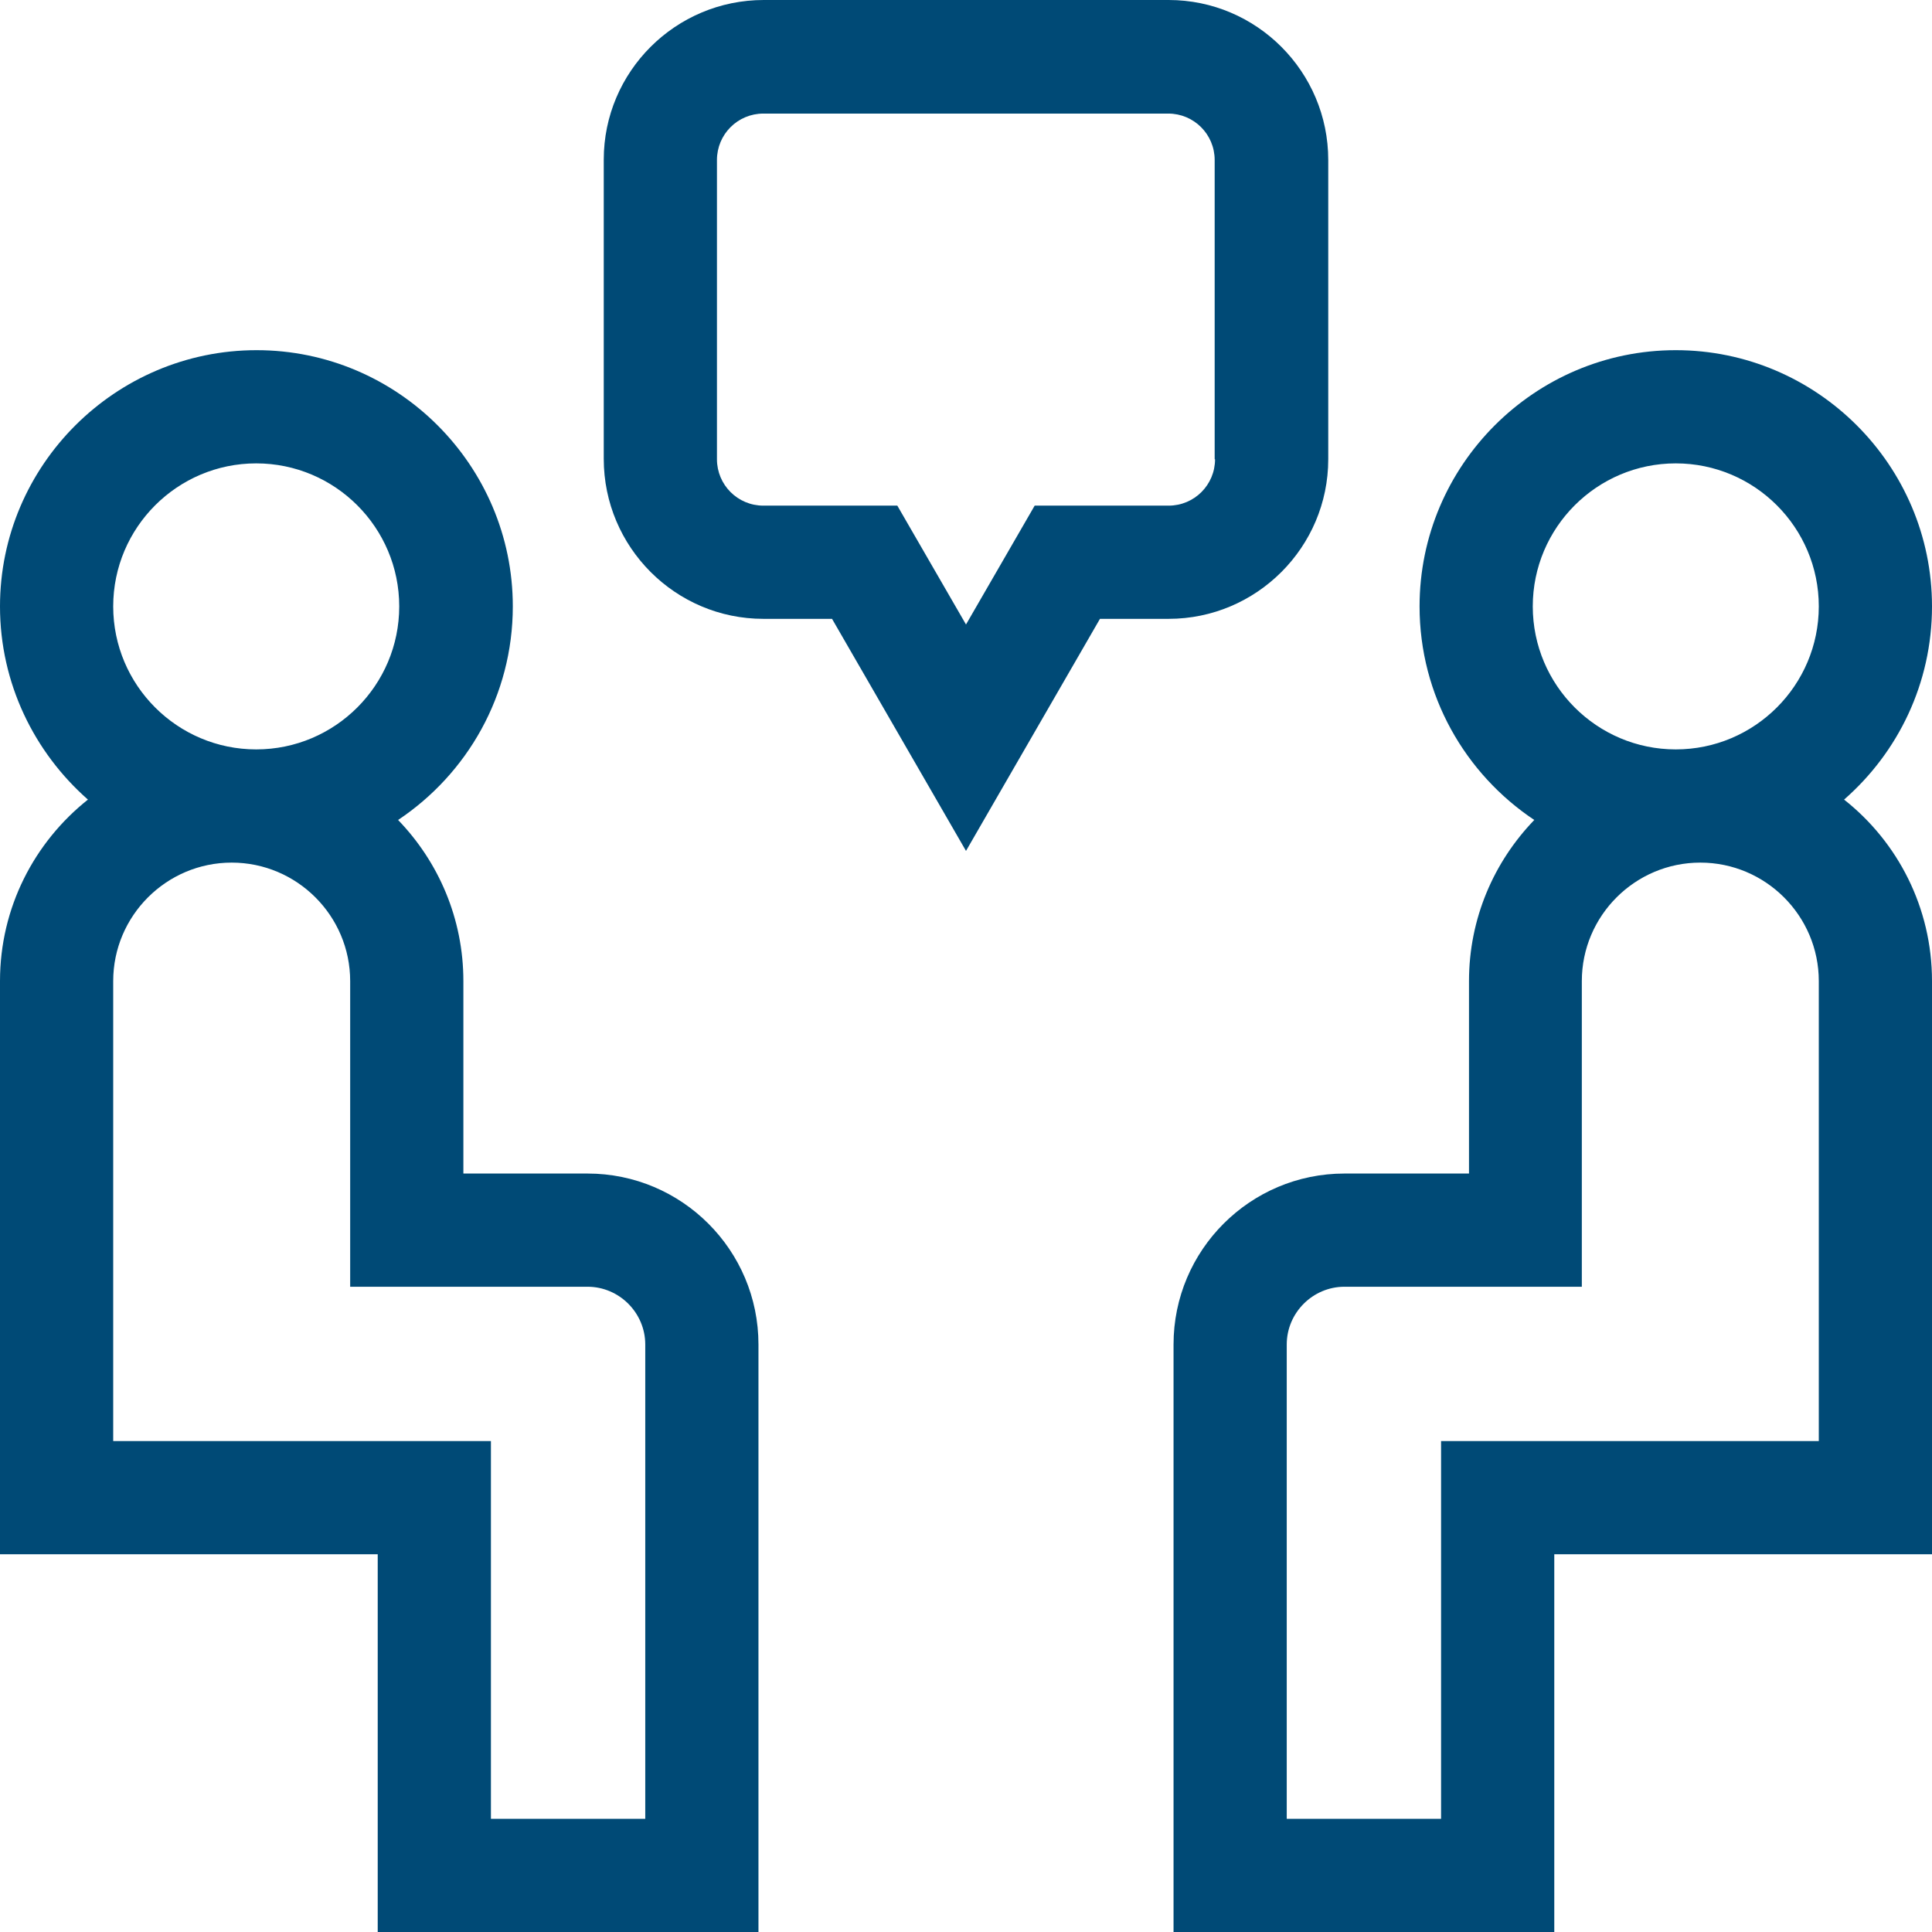<?xml version="1.0" encoding="utf-8"?>
<!-- Generator: Adobe Illustrator 18.1.1, SVG Export Plug-In . SVG Version: 6.00 Build 0)  -->
<svg version="1.1" id="Layer_1" xmlns="http://www.w3.org/2000/svg" xmlns:xlink="http://www.w3.org/1999/xlink" x="0px" y="0px"
	 viewBox="-343 -81 512 512" enable-background="new -343 -81 512 512" xml:space="preserve">
<path fill="#004A76" d="M-187.3,230h-32.9v-51c0-16.6-6.6-31.6-17.3-42.7c18.3-12.2,30.4-33,30.4-56.6c0-37.4-30.5-67.9-67.9-67.9
	S-343,42.3-343,79.7c0,20.4,9.1,38.7,23.3,51.2c-14.2,11.3-23.3,28.6-23.3,48.1v151.9h100.1V431H-142V275.3
	C-142,250.3-162.3,230-187.3,230z M-275.1,41.8c20.9,0,37.9,17,37.9,37.9s-17,37.9-37.9,37.9s-37.9-17-37.9-37.9
	S-296,41.8-275.1,41.8z M-172,401h-40.9V300.9H-313V179c0-17.3,14.1-31.4,31.4-31.4s31.4,14.1,31.4,31.4v81h62.9
	c8.4,0,15.3,6.9,15.3,15.3V401z"/>
<path fill="#004A76" d="M145.7,130.9c14.3-12.5,23.3-30.8,23.3-51.2c0-37.4-30.5-67.9-67.9-67.9S33.2,42.3,33.2,79.7
	c0,23.6,12.1,44.4,30.4,56.6c-10.7,11.1-17.3,26.1-17.3,42.7v51H13.3c-25,0-45.3,20.3-45.3,45.3V431H68.9V330.9H169V179
	C169,159.5,159.9,142.1,145.7,130.9z M101.1,41.8c20.9,0,37.9,17,37.9,37.9s-17,37.9-37.9,37.9s-37.9-17-37.9-37.9
	S80.2,41.8,101.1,41.8z M139,300.9H38.9V401H-2V275.3c0-8.4,6.9-15.3,15.3-15.3h62.9v-81c0-17.3,14.1-31.4,31.4-31.4
	S139,161.7,139,179V300.9z"/>
<path fill="#004A76" d="M9,40.7v-79.3C9-62-10-81-33.3-81h-107.3C-164-81-183-62-183-38.7v79.3C-183,64-164,83-140.7,83h18.2
	l35.5,61.5L-51.5,83h18.2C-10,83,9,64,9,40.7z M-21,40.7c0,6.8-5.5,12.3-12.3,12.3h-35.5L-87,84.5L-105.2,53h-35.5
	c-6.8,0-12.3-5.5-12.3-12.3v-79.3c0-6.8,5.5-12.3,12.3-12.3h107.3c6.8,0,12.3,5.5,12.3,12.3V40.7z"/>
</svg>
